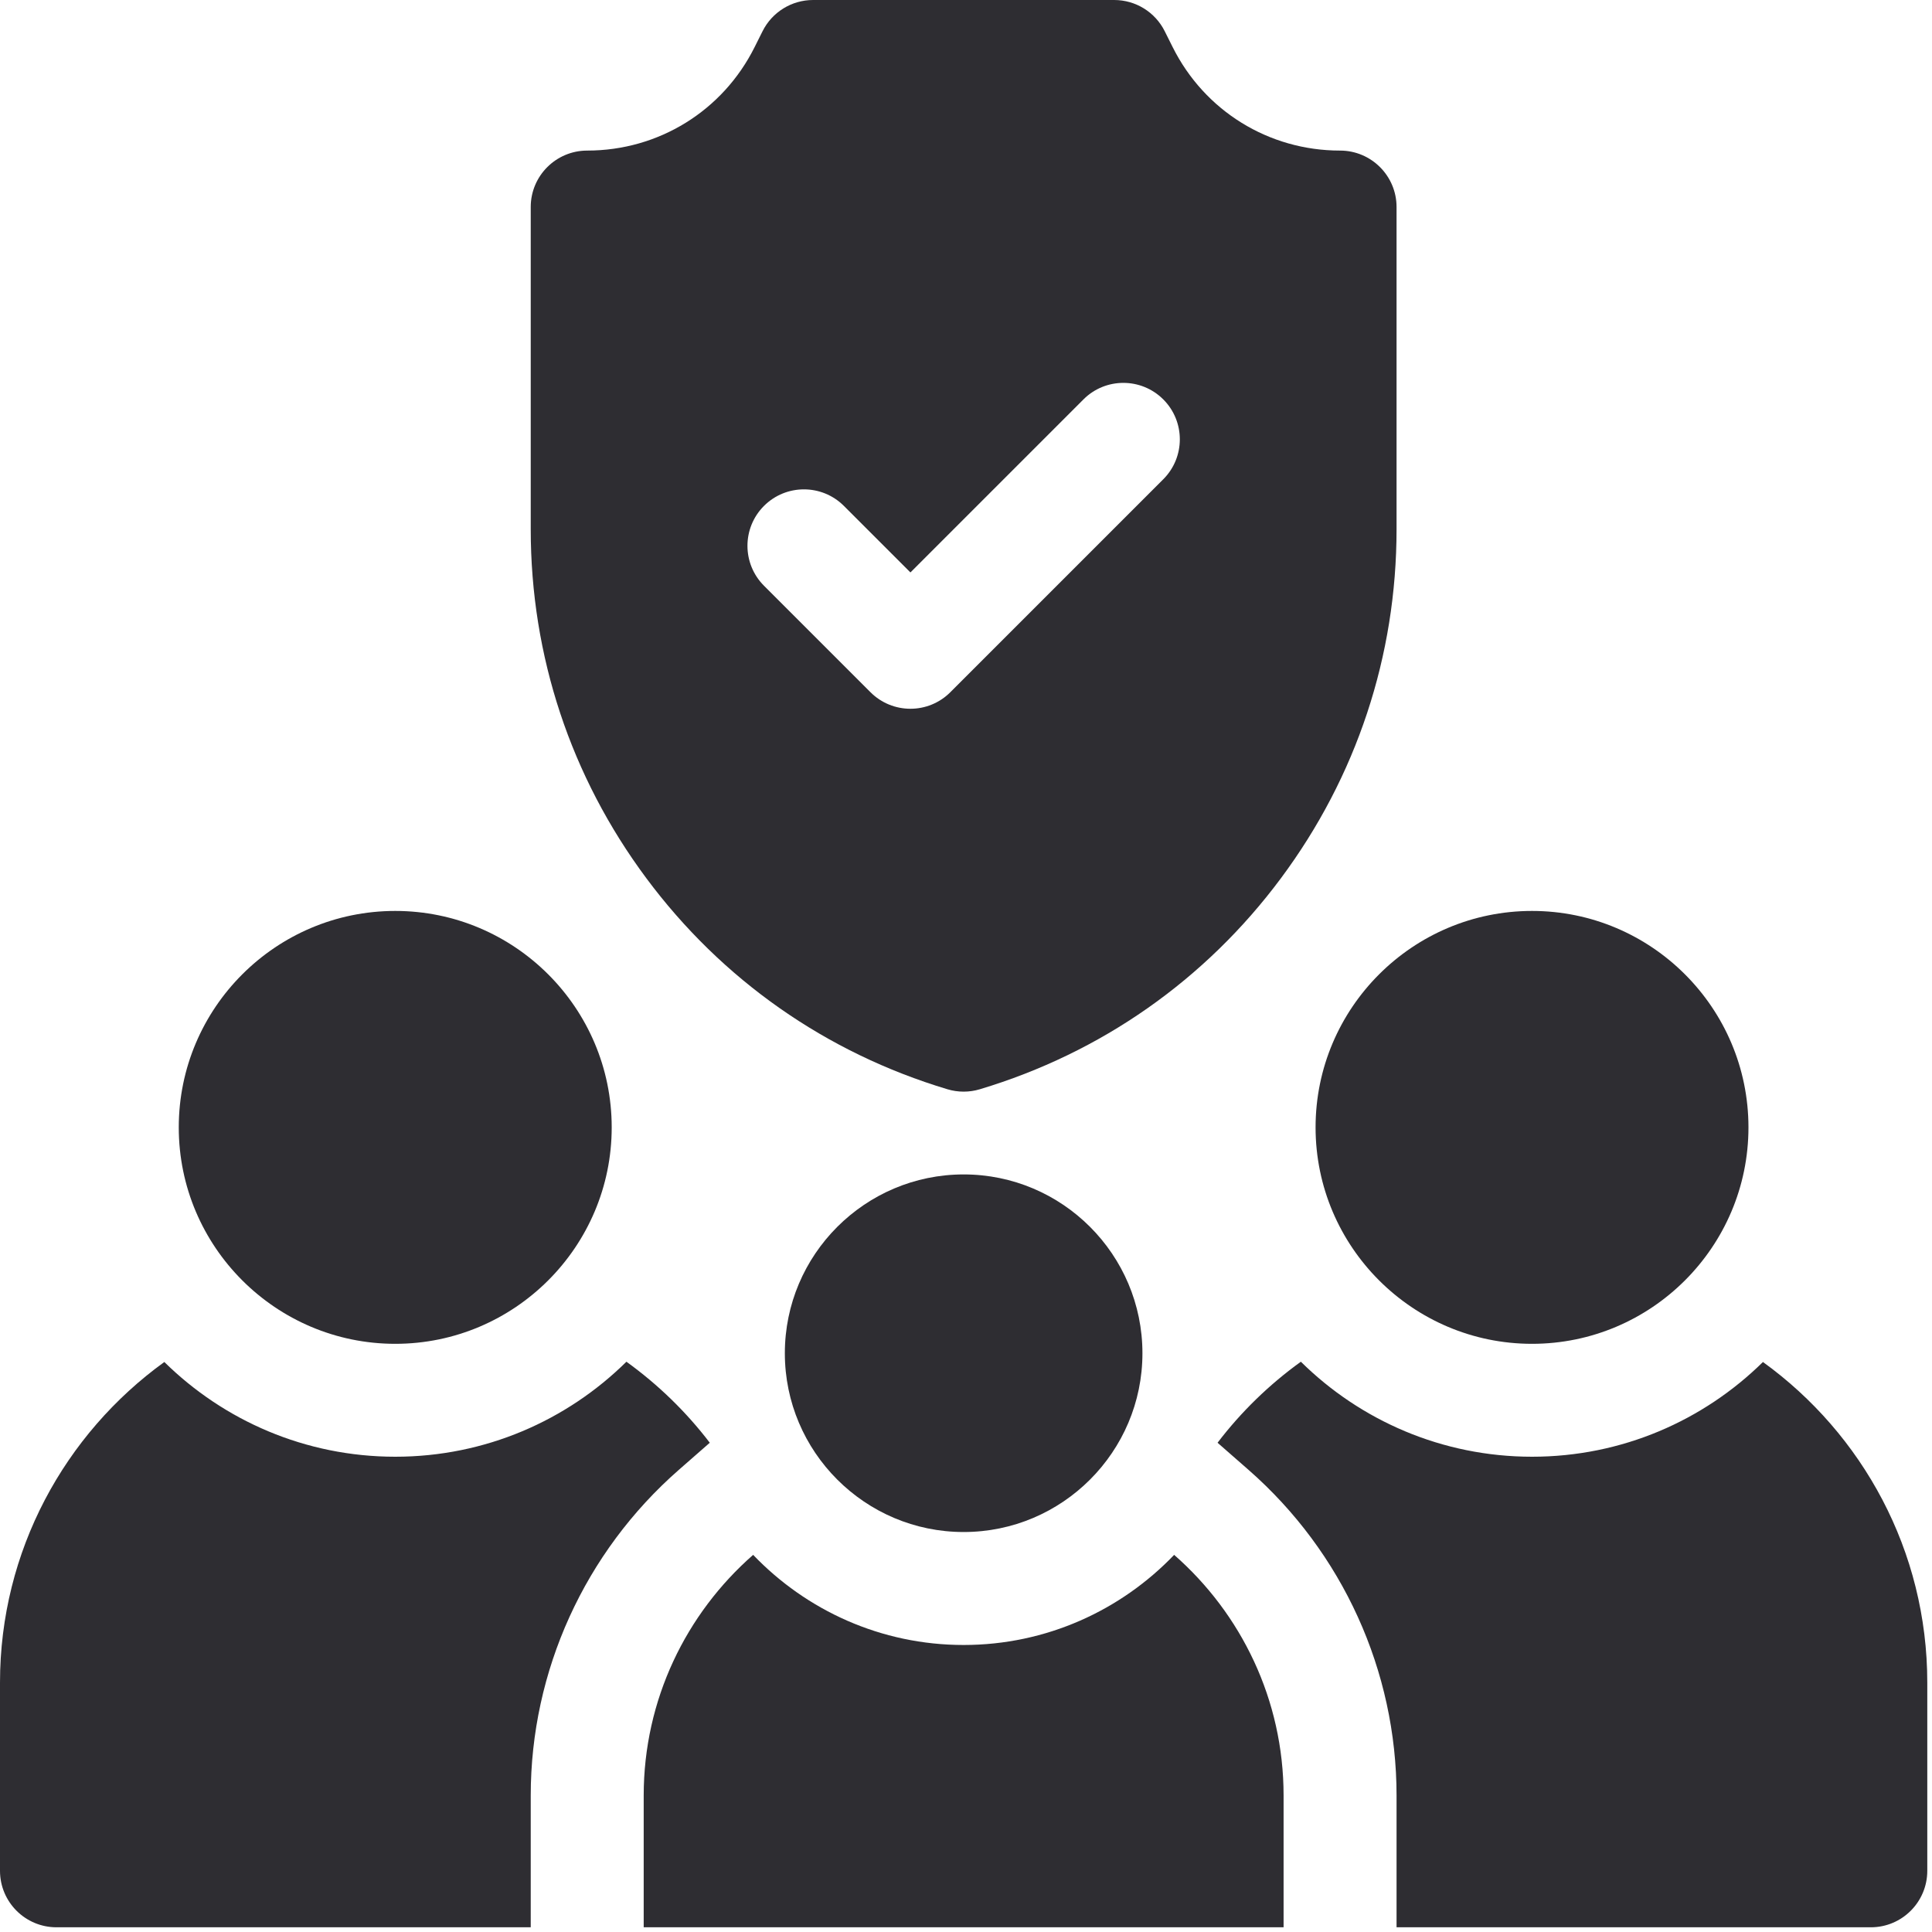 <svg width="34" height="34" viewBox="0 0 34 34" fill="none" xmlns="http://www.w3.org/2000/svg">
<path d="M26.961 23.649C24.861 23.649 23.152 21.94 23.152 19.84C23.152 17.739 24.861 16.031 26.961 16.031C29.062 16.031 30.77 17.739 30.77 19.84C30.77 21.94 29.062 23.649 26.961 23.649Z" fill="#2E2D32"/>
<path d="M6.956 23.649C4.855 23.649 3.146 21.94 3.146 19.84C3.146 17.739 4.855 16.031 6.956 16.031C9.056 16.031 10.765 17.739 10.765 19.84C10.765 21.94 9.056 23.649 6.956 23.649Z" fill="#2E2D32"/>
<path d="M23.583 2.65C22.327 2.65 21.198 1.952 20.637 0.829L20.497 0.549C20.329 0.213 19.985 0 19.608 0H14.309C13.932 0 13.588 0.213 13.42 0.549L13.28 0.829C12.719 1.952 11.59 2.65 10.334 2.65C9.785 2.65 9.34 3.095 9.34 3.643V9.314C9.34 11.543 10.044 13.667 11.375 15.456C12.705 17.244 14.537 18.528 16.673 19.169C16.766 19.197 16.862 19.211 16.959 19.211C17.055 19.211 17.151 19.197 17.244 19.169C19.379 18.528 21.212 17.244 22.542 15.456C23.873 13.667 24.577 11.543 24.577 9.314V3.643C24.577 3.095 24.132 2.65 23.583 2.65ZM20.472 8.434L16.724 12.182C16.53 12.376 16.276 12.473 16.022 12.473C15.767 12.473 15.513 12.376 15.319 12.182L13.445 10.308C13.057 9.92 13.057 9.291 13.445 8.903C13.833 8.515 14.463 8.515 14.851 8.903L16.022 10.074L19.067 7.029C19.454 6.641 20.084 6.641 20.472 7.029C20.86 7.417 20.86 8.046 20.472 8.434Z" fill="#2E2D32"/>
<path d="M31.025 23.969C29.978 25 28.543 25.636 26.962 25.636C25.378 25.636 23.94 24.998 22.893 23.964C22.337 24.365 21.842 24.845 21.427 25.39L21.973 25.868C23.628 27.318 24.577 29.406 24.577 31.598V33.917H32.924C33.472 33.917 33.917 33.472 33.917 32.923V29.611C33.917 27.291 32.776 25.234 31.025 23.969Z" fill="#2E2D32"/>
<path d="M2.892 23.969C1.142 25.234 0 27.291 0 29.611V32.923C0 33.472 0.445 33.917 0.994 33.917H9.34V31.598C9.34 29.406 10.29 27.318 11.945 25.868L12.491 25.39C12.075 24.845 11.58 24.365 11.024 23.964C9.977 24.998 8.54 25.636 6.956 25.636C5.374 25.636 3.939 25 2.892 23.969Z" fill="#2E2D32"/>
<path d="M20.663 27.363C19.728 28.339 18.413 28.949 16.958 28.949C15.503 28.949 14.189 28.339 13.254 27.363C12.075 28.396 11.328 29.911 11.328 31.599V33.917H22.589V31.599C22.589 29.911 21.842 28.396 20.663 27.363Z" fill="#2E2D32"/>
<path d="M16.959 26.961C15.224 26.961 13.812 25.55 13.812 23.815C13.812 22.079 15.224 20.668 16.959 20.668C18.694 20.668 20.105 22.079 20.105 23.815C20.105 25.55 18.694 26.961 16.959 26.961Z" fill="#2E2D32"/>
</svg>
